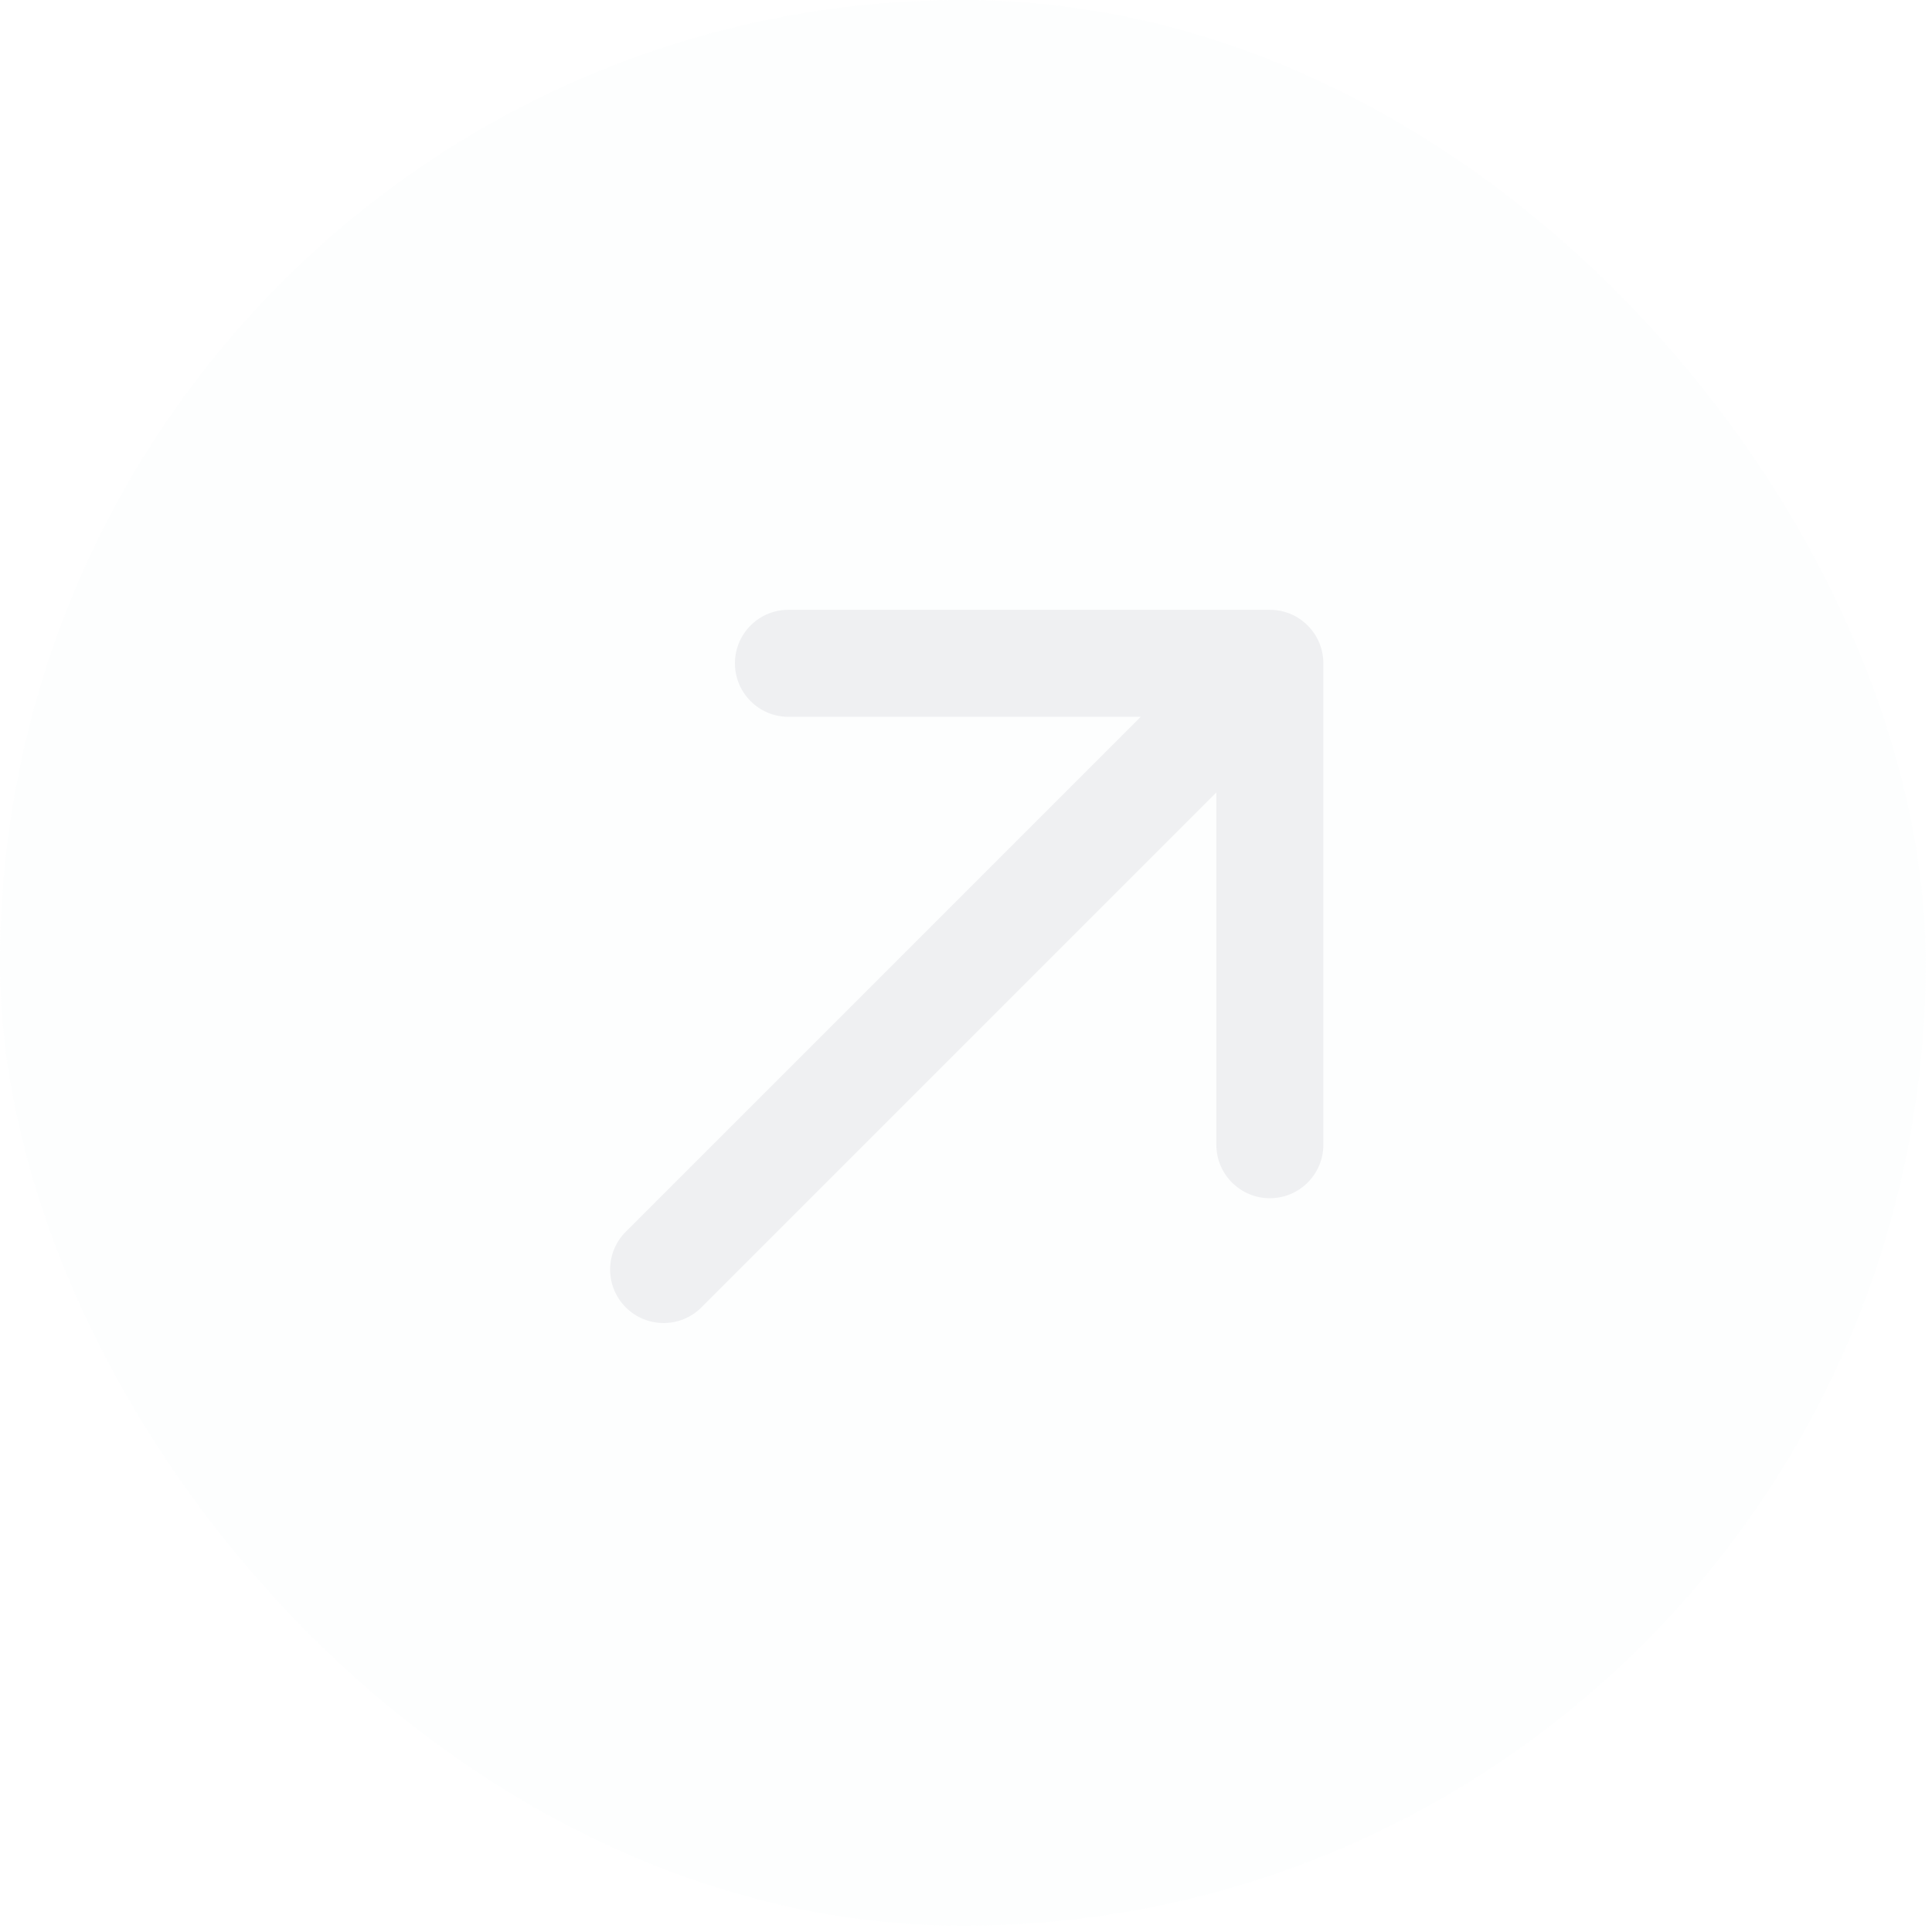 <svg width="52" height="52" viewBox="0 0 52 52" fill="none" xmlns="http://www.w3.org/2000/svg">
<g filter="url(#filter0_b_175_3258)">
<rect width="51.83" height="51.83" rx="25.915" fill="#EFF0F2" fill-opacity="0.1"/>
</g>
<path d="M16.843 33.152C16.281 33.714 16.281 34.626 16.843 35.188C17.405 35.75 18.317 35.75 18.879 35.188L16.843 33.152ZM35.618 17.853C35.618 17.058 34.973 16.413 34.178 16.413L21.221 16.413C20.425 16.413 19.781 17.058 19.781 17.853C19.781 18.648 20.425 19.293 21.221 19.293L32.738 19.293L32.738 30.811C32.738 31.606 33.383 32.25 34.178 32.25C34.973 32.25 35.618 31.606 35.618 30.811L35.618 17.853ZM18.879 35.188L35.196 18.871L33.16 16.835L16.843 33.152L18.879 35.188Z" fill="#EFF0F2"/>
<defs>
<filter id="filter0_b_175_3258" x="-123.477" y="-123.477" width="298.785" height="298.785" filterUnits="userSpaceOnUse" color-interpolation-filters="sRGB">
<feFlood flood-opacity="0" result="BackgroundImageFix"/>
<feGaussianBlur in="BackgroundImageFix" stdDeviation="61.739"/>
<feComposite in2="SourceAlpha" operator="in" result="effect1_backgroundBlur_175_3258"/>
<feBlend mode="normal" in="SourceGraphic" in2="effect1_backgroundBlur_175_3258" result="shape"/>
</filter>
</defs>
</svg>
